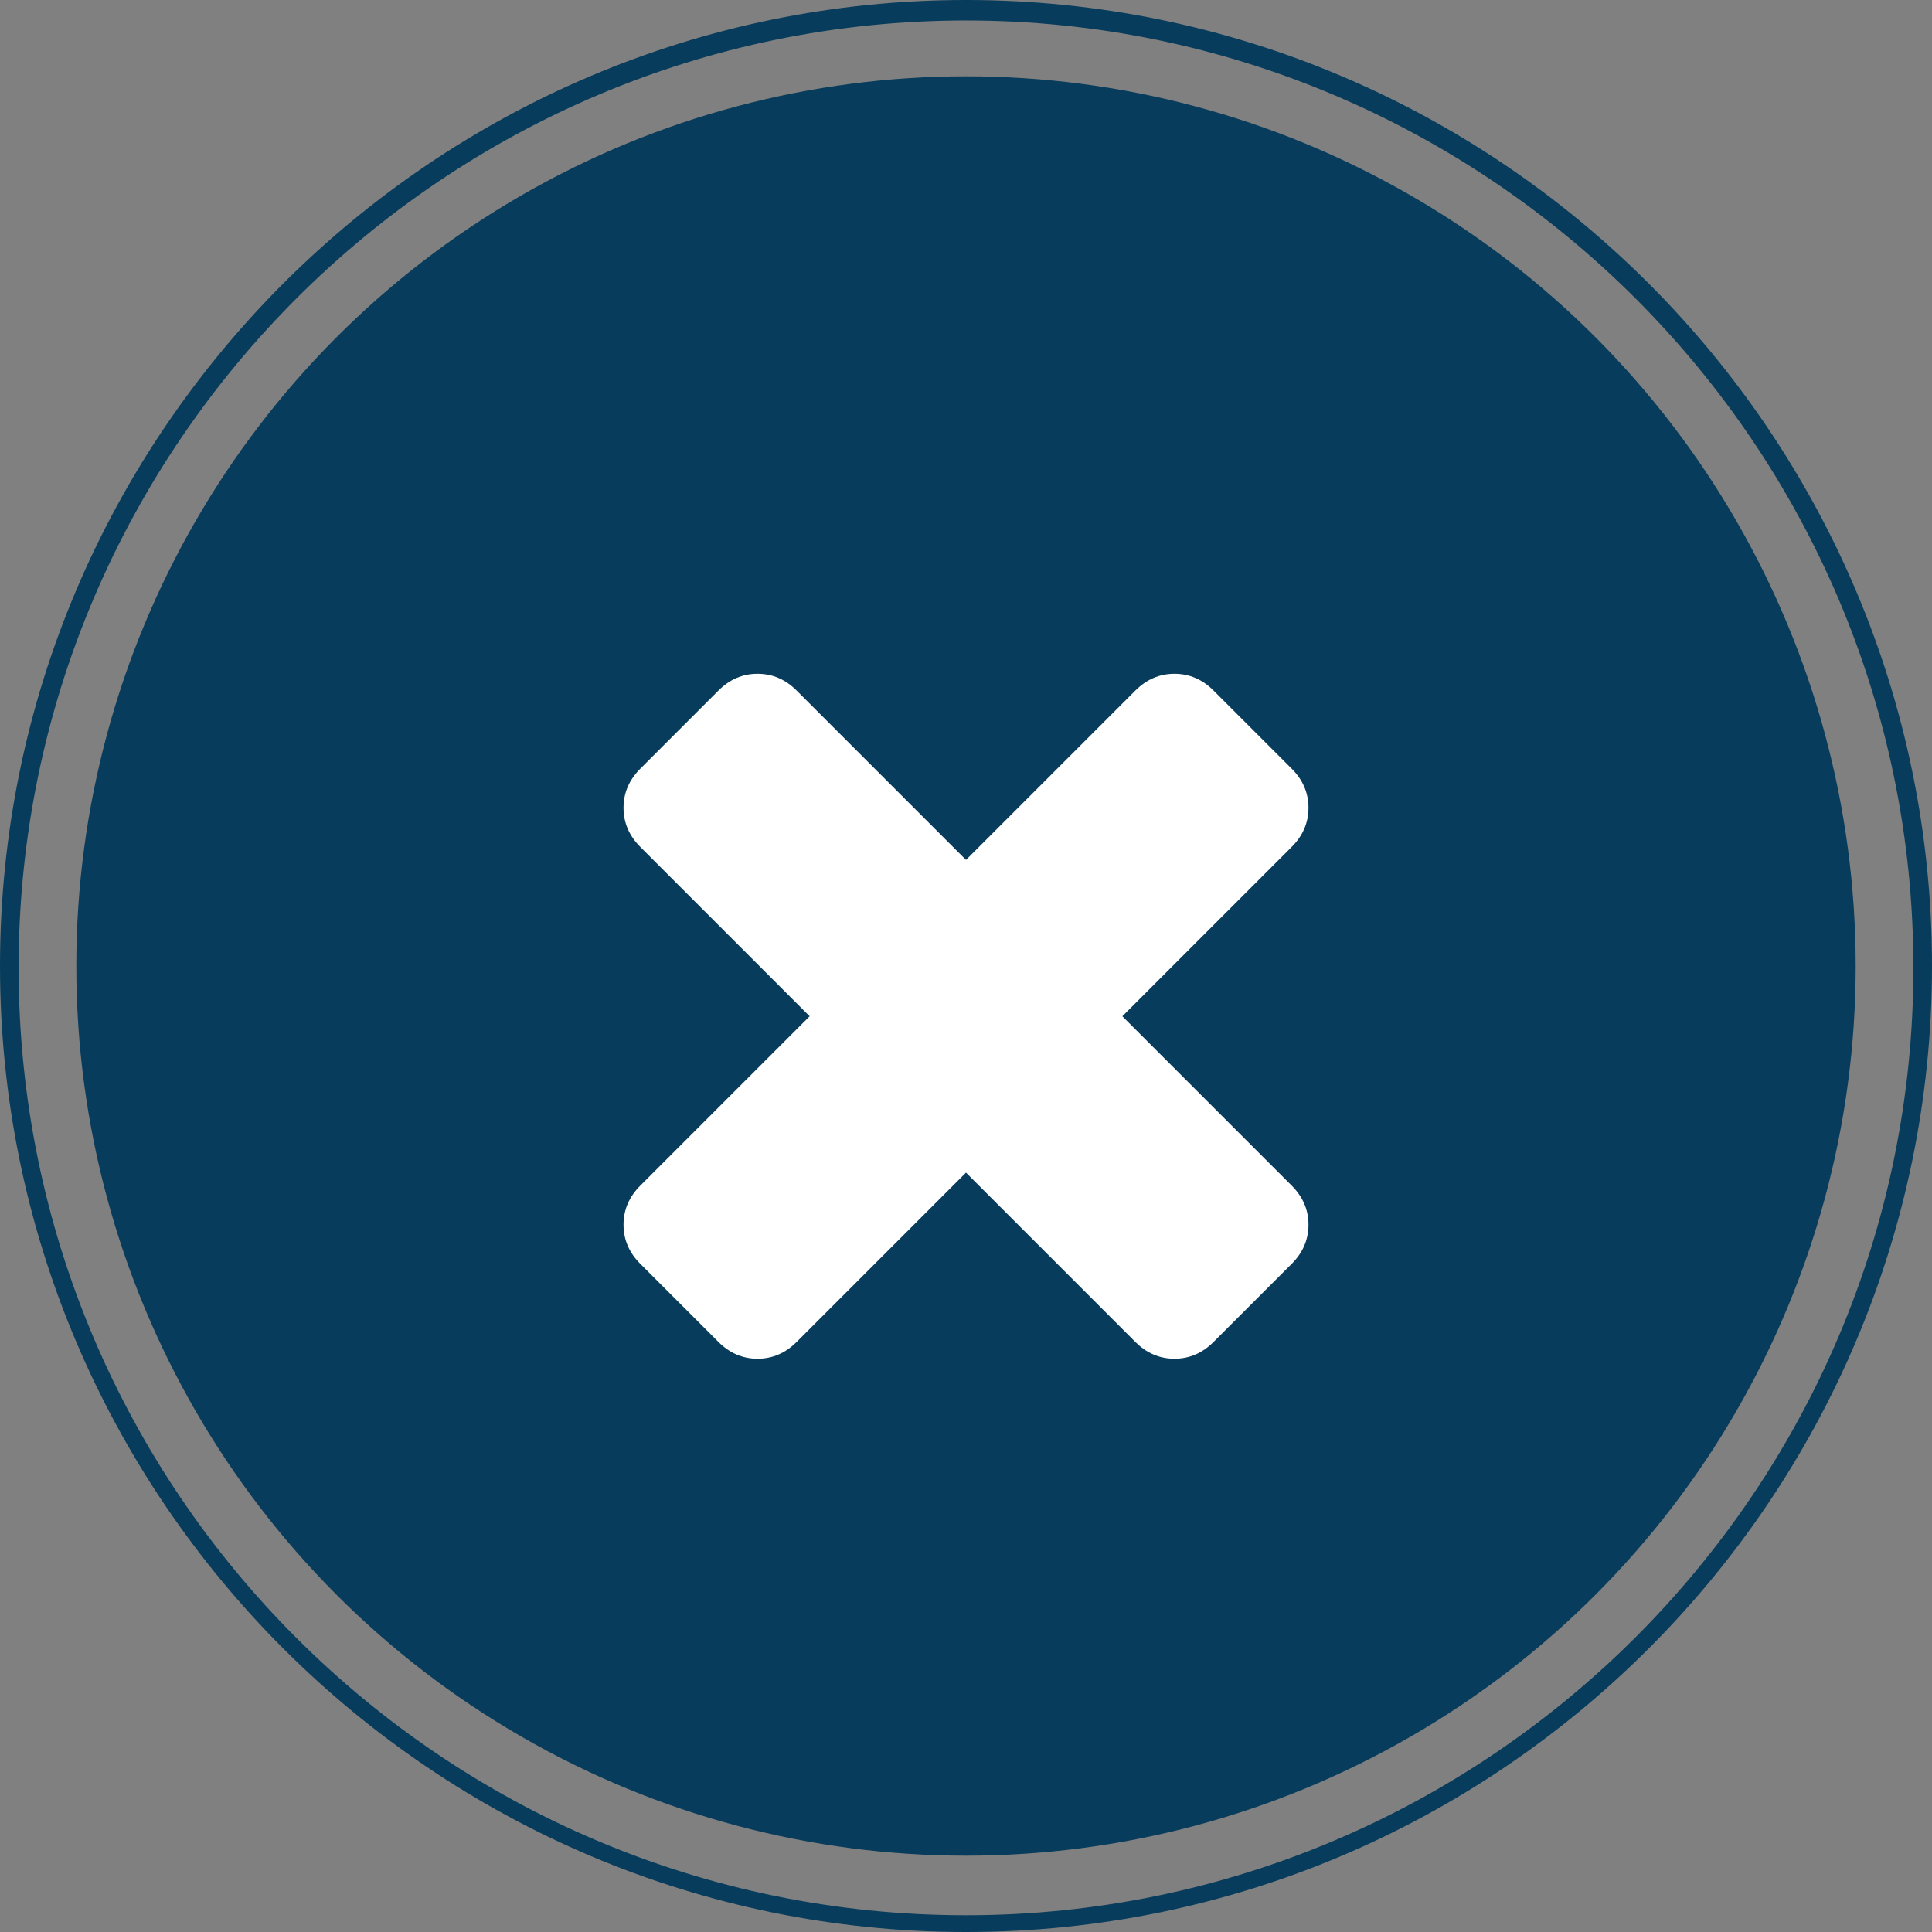 <?xml version="1.0" encoding="UTF-8" standalone="no"?>
<svg
   xmlns:dc="http://purl.org/dc/elements/1.1/"
   xmlns:cc="http://creativecommons.org/ns#"
   xmlns:rdf="http://www.w3.org/1999/02/22-rdf-syntax-ns#"
   xmlns:svg="http://www.w3.org/2000/svg"
   xmlns="http://www.w3.org/2000/svg"
   height="103.8"
   width="103.8"
   xml:space="preserve"
   viewBox="0 0 103.8 103.8"
   y="0px"
   x="0px"
   id="Layer_1"
   version="1.1"><rect x="0" y="0" width="103.8" height="103.8" fill="#808080" stroke="none"/><defs
     id="defs19" /><style
     id="style2"
     type="text/css">
	.st0{fill:#083C5C;}
	.st1{fill:#FFFFFF;}
	.st2{clip-path:url(#SVGID_3_);}
	.st3{clip-path:url(#SVGID_4_);}
	.st4{clip-path:url(#SVGID_6_);}
</style><g
     transform="translate(-20.9,-23.7)"
     id="g14"><g
       id="g8"><circle
         style="fill:#083c5c"
         id="circle4"
         r="47.8"
         cy="75.6"
         cx="72.8"
         class="st0" /><path
         style="fill:#083c5c"
         id="path6"
         d="m 72.8,127.5 c -28.6,0 -51.9,-23.3 -51.9,-51.9 0,-28.6 23.3,-51.9 51.9,-51.9 28.6,0 51.9,23.3 51.9,51.9 0,28.6 -23.3,51.9 -51.9,51.9 z m 0,-102.7 c -28,0 -50.9,22.8 -50.9,50.9 0,28.1 22.8,50.9 50.9,50.9 28,0 50.9,-22.8 50.9,-50.9 0,-28.1 -22.9,-50.9 -50.9,-50.9 z"
         class="st0" /></g><g
       id="g12"><path
         style="fill:#ffffff"
         id="path10"
         d="m 91.2,89.5 c 0,0.8 -0.3,1.5 -0.9,2.1 l -4.2,4.2 c -0.6,0.6 -1.3,0.9 -2.1,0.9 -0.8,0 -1.5,-0.3 -2.1,-0.9 l -9.1,-9.1 -9.1,9.1 c -0.6,0.6 -1.3,0.9 -2.1,0.9 -0.8,0 -1.5,-0.3 -2.1,-0.9 l -4.2,-4.2 c -0.6,-0.6 -0.9,-1.3 -0.9,-2.1 0,-0.8 0.3,-1.5 0.9,-2.1 l 9.1,-9.1 -9.1,-9.1 c -0.6,-0.6 -0.9,-1.3 -0.9,-2.1 0,-0.8 0.3,-1.5 0.9,-2.1 l 4.2,-4.2 c 0.6,-0.6 1.3,-0.9 2.1,-0.9 0.8,0 1.5,0.3 2.1,0.9 l 9.1,9.1 9.1,-9.1 c 0.6,-0.6 1.3,-0.9 2.1,-0.9 0.8,0 1.5,0.3 2.1,0.9 l 4.2,4.2 c 0.6,0.6 0.9,1.3 0.9,2.1 0,0.8 -0.3,1.5 -0.9,2.1 l -9.1,9.1 9.1,9.1 c 0.6,0.6 0.9,1.3 0.9,2.1 z"
         class="st1" /></g></g></svg>